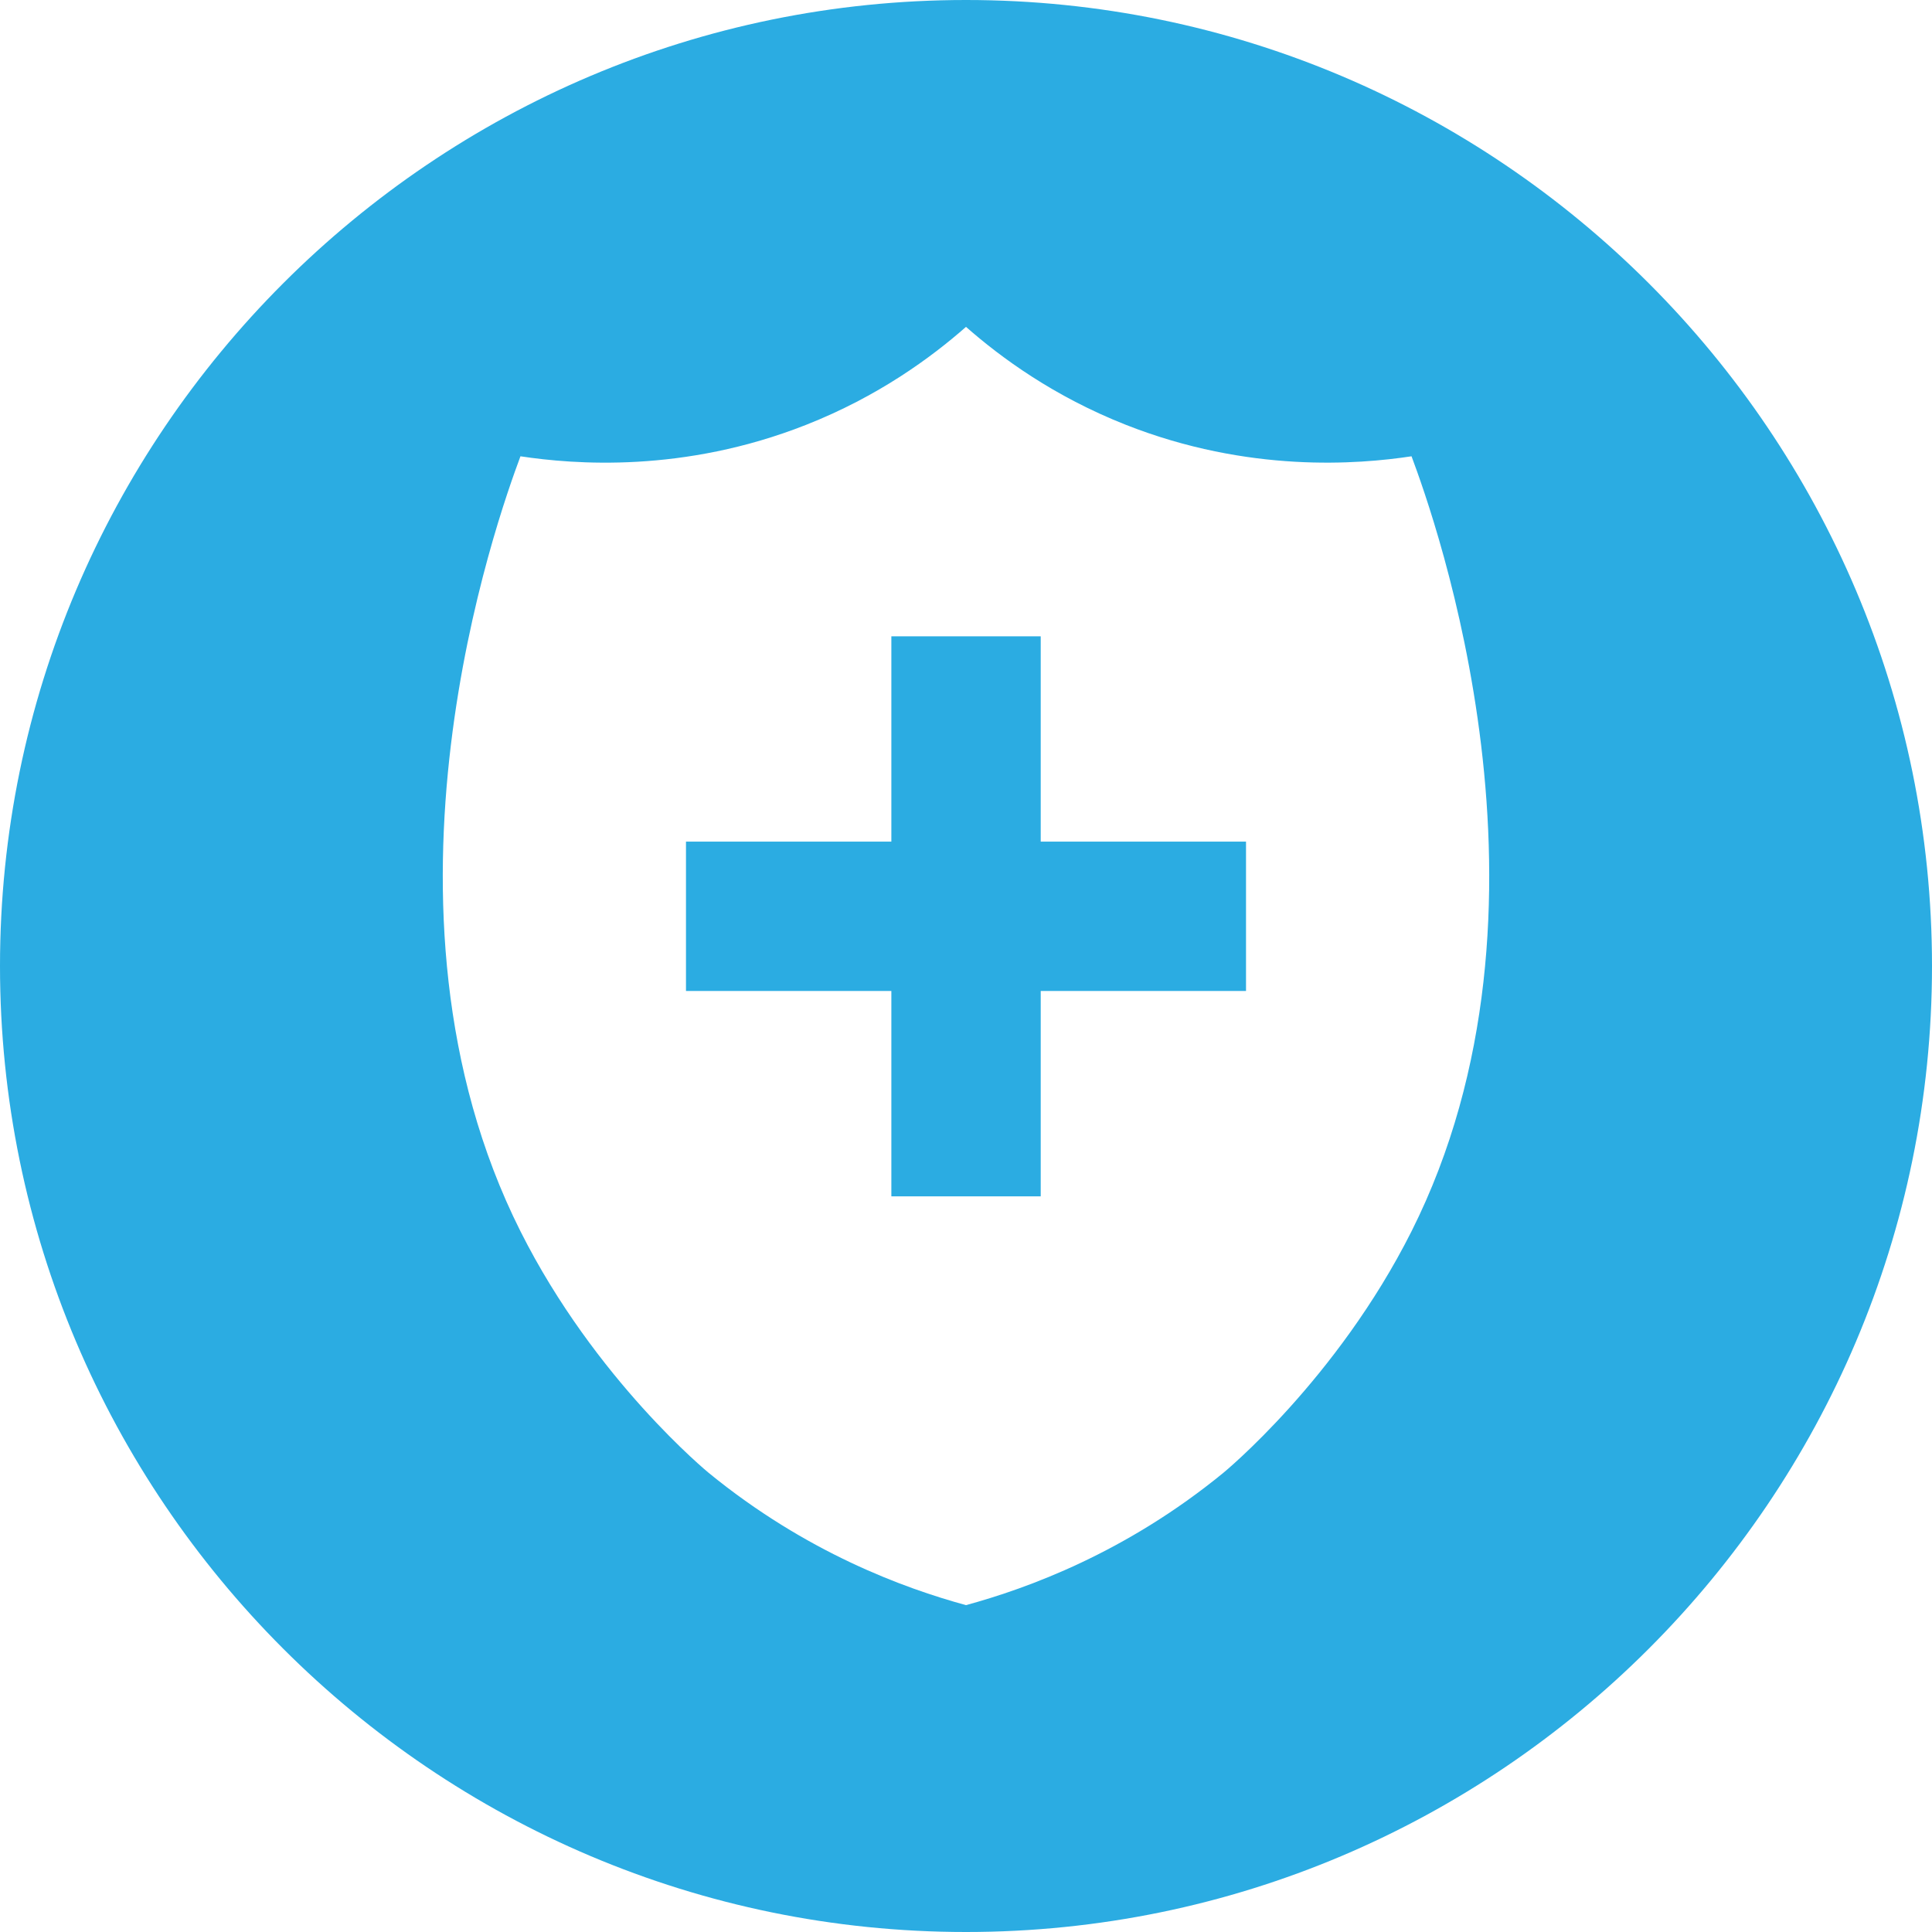 <svg xmlns="http://www.w3.org/2000/svg" id="Layer_2" data-name="Layer 2" viewBox="0 0 267.64 267.64"><defs><style>      .cls-1 {        fill: #2bace2;      }    </style></defs><g id="Layer_1-2" data-name="Layer 1"><g><polygon class="cls-1" points="144.17 165.73 144.17 137.28 172.61 137.28 172.61 116.59 144.17 116.59 144.17 88.15 123.48 88.15 123.48 116.59 95.03 116.59 95.03 137.28 123.48 137.28 123.48 165.73 144.17 165.73"></polygon><path class="cls-1" d="M133.82,0C60.03,0,0,60.03,0,133.82s60.03,133.82,133.82,133.82,133.82-60.03,133.82-133.82S207.61,0,133.82,0ZM72.1,170.57c-22.55-44.9-3.16-98.9,0-107.36,7.4,1.12,22.56,2.35,39.55-4.35,10.02-3.95,17.34-9.33,22.17-13.58,4.83,4.25,12.15,9.63,22.17,13.58,16.99,6.69,32.15,5.47,39.55,4.35,3.16,8.46,22.55,62.46,0,107.36-10.34,20.58-26.08,33.47-26.08,33.47-13.51,11.06-27.11,15.99-35.64,18.32-8.53-2.33-22.13-7.27-35.64-18.32,0,0-15.74-12.88-26.08-33.47Z"></path></g></g></svg>